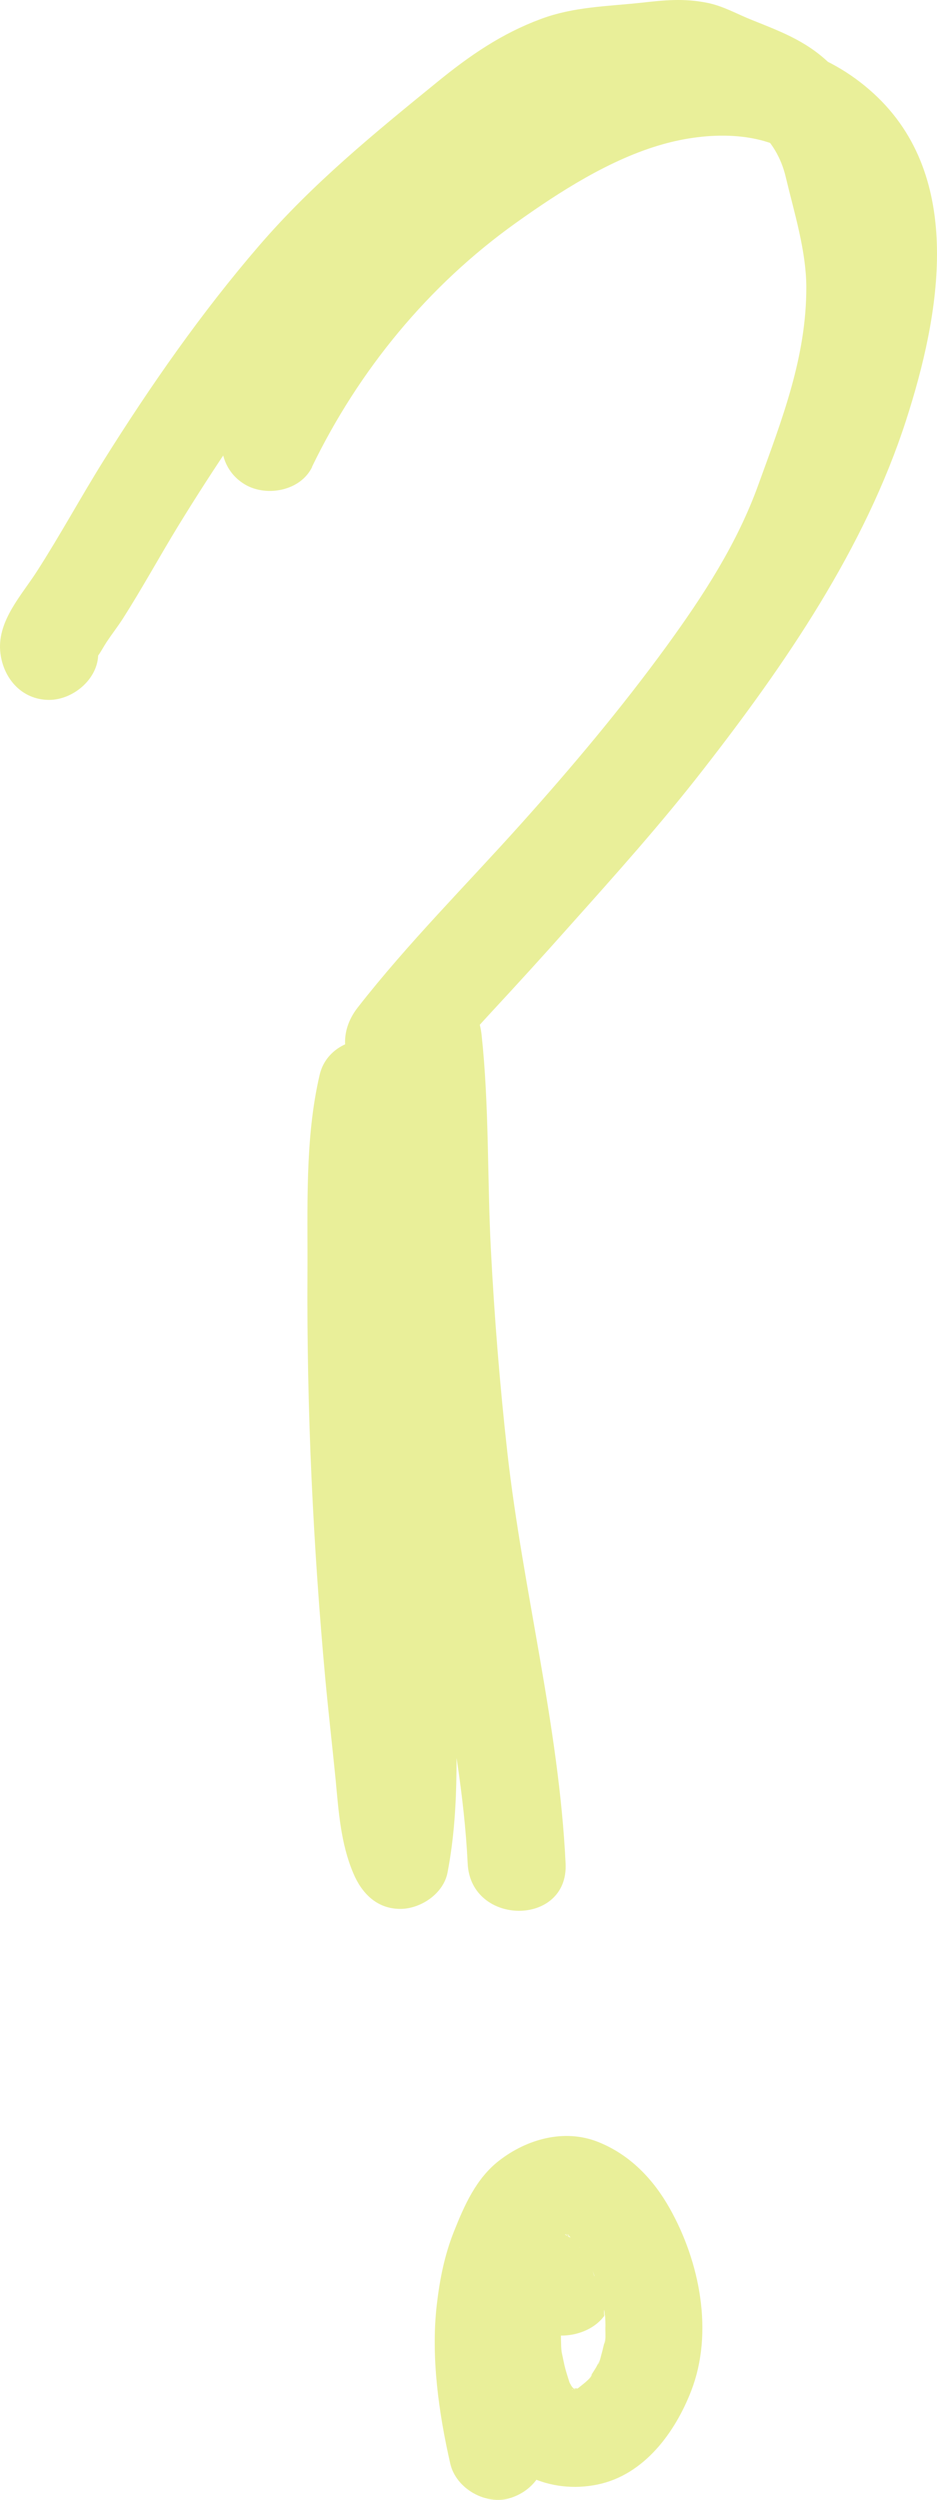 <?xml version="1.0" encoding="UTF-8"?> <svg xmlns="http://www.w3.org/2000/svg" width="75" height="200" viewBox="0 0 75 200" fill="none"><path d="M24.971 37.355C28.718 29.616 34.283 22.836 41.291 17.834C44.818 15.317 48.863 12.722 53.049 11.542C56.482 10.567 61.06 10.362 63.991 12.706C69.604 17.205 66.688 26.517 64.634 32.479C61.655 41.099 56.059 49.168 50.493 56.309C47.17 60.572 43.532 64.599 39.942 68.626C38.061 70.718 36.18 72.81 34.267 74.871C32.355 76.931 30.756 78.93 28.624 80.613L34.173 86.181C38.124 81.116 42.686 76.554 46.981 71.788C51.277 67.022 55.463 62.067 59.288 56.844C62.91 51.905 66.029 46.934 68.161 41.162C70.293 35.389 72.331 29.631 72.378 23.324C72.41 19.753 71.407 16.324 70.623 12.863C69.996 10.079 68.757 7.531 66.782 5.455C64.807 3.378 62.69 2.607 60.229 1.616C58.99 1.129 57.877 0.468 56.56 0.216C54.726 -0.145 53.174 0.012 51.355 0.216C48.596 0.515 45.931 0.531 43.282 1.522C40.146 2.686 37.591 4.448 35.004 6.556C29.941 10.677 25.018 14.688 20.722 19.674C16.113 25.023 12.037 30.874 8.29 36.852C6.472 39.762 4.826 42.798 2.976 45.676C1.753 47.595 -0.175 49.608 0.013 52.062C0.185 54.186 1.69 55.995 3.932 55.995C5.923 55.995 8.024 54.186 7.851 52.062C7.883 52.534 7.287 53.195 7.804 52.519C8.071 52.172 8.29 51.732 8.541 51.355C8.949 50.741 9.403 50.159 9.811 49.53C11.379 47.076 12.774 44.512 14.295 42.027C17.117 37.434 20.142 32.935 23.419 28.672C26.695 24.409 30.74 20.068 35.098 16.513C39.033 13.304 42.858 9.292 48.032 8.333C49.16 8.128 50.258 8.223 51.403 8.144C52.547 8.066 53.488 7.641 54.585 7.798C55.745 7.971 56.592 8.711 57.689 9.088C58.724 9.45 59.633 9.607 60.527 10.299C61.734 11.227 62.549 12.675 62.894 14.169C63.568 17 64.524 20.036 64.54 22.946C64.555 28.562 62.596 33.548 60.715 38.739C59.006 43.49 56.309 47.627 53.362 51.685C49.741 56.656 45.79 61.359 41.683 65.936C37.325 70.797 32.668 75.437 28.639 80.597C25.52 84.592 30.191 89.327 34.189 86.165C36.117 84.624 37.654 82.783 39.316 80.99C41.401 78.741 43.47 76.475 45.508 74.179C49.192 70.058 52.892 65.936 56.278 61.579C62.847 53.148 69.227 43.867 72.535 33.595C75.247 25.18 77.254 14.185 69.933 7.484C66.155 4.023 61.357 2.78 56.278 3.095C50.775 3.441 45.868 5.769 41.181 8.553C31.367 14.389 23.2 23.072 18.214 33.391C17.289 35.294 17.697 37.638 19.625 38.771C21.349 39.777 24.061 39.274 24.986 37.355H24.971Z" fill="#E9EF99"></path><path d="M33.295 86.071L32.746 85.064C31.163 82.138 26.334 82.72 25.582 86.008C24.39 91.12 24.641 96.673 24.61 101.895C24.578 107.118 24.688 112.843 24.939 118.317C25.19 123.791 25.551 128.982 26.037 134.299C26.288 137.005 26.601 139.71 26.867 142.4C27.102 144.917 27.275 147.481 28.263 149.825C28.937 151.461 30.16 152.719 32.041 152.719C33.671 152.719 35.49 151.508 35.819 149.825C36.87 144.366 36.477 138.986 36.462 133.481C36.446 127.975 36.415 121.982 36.383 116.225C36.336 105.45 36.164 94.424 38.422 83.822L30.724 82.783C31.336 88.43 31.179 94.14 31.461 99.819C31.743 105.497 32.166 110.798 32.793 116.257C33.42 121.715 34.22 127.315 35.208 132.805C36.195 138.294 37.167 143.596 37.434 149.085C37.669 154.119 45.523 154.15 45.272 149.085C44.739 138.043 41.855 127.221 40.616 116.257C40.005 110.798 39.566 105.309 39.284 99.819C39.002 94.329 39.158 88.43 38.547 82.783C38.328 80.833 37.214 79.165 35.145 78.914C33.311 78.693 31.257 79.795 30.849 81.729C28.545 92.52 28.482 103.688 28.529 114.684C28.545 120.315 28.576 125.931 28.592 131.562C28.608 137.193 29.266 142.463 28.247 147.732H35.803C34.988 145.798 34.832 143.816 34.628 141.755C34.361 139.144 34.063 136.533 33.828 133.906C33.358 128.715 32.997 123.508 32.762 118.302C32.527 113.095 32.417 108.124 32.433 103.028C32.433 100.354 32.496 97.68 32.59 95.005C32.668 92.677 32.621 90.35 33.138 88.069L25.974 89.012L26.522 90.019C28.937 94.471 35.694 90.507 33.295 86.055V86.071Z" fill="#E9EF99"></path><path d="M48.769 184.053C49.208 181.206 48.91 178.768 47.718 176.141C47.044 174.646 44.803 173.828 43.298 174.332C41.416 174.945 39.864 175.999 38.767 177.682C38.343 178.343 38.014 179.129 37.811 179.884C37.701 180.309 37.654 180.734 37.591 181.159C37.559 181.426 37.512 181.693 37.497 181.945C37.403 182.826 37.685 181.426 37.481 182.008C37.136 182.968 37.074 184.195 36.98 185.186C36.886 186.066 36.886 186.947 36.948 187.828C37.121 190.03 37.544 192.327 38.532 194.325C40.272 197.864 44.034 199.547 47.812 198.776C51.591 198.005 54.052 194.56 55.322 191.289C57.14 186.601 56.011 180.954 53.613 176.691C52.28 174.316 50.399 172.365 47.859 171.359C45.163 170.289 42.169 171.138 39.958 172.853C38.108 174.284 37.167 176.44 36.321 178.563C35.568 180.467 35.192 182.401 34.957 184.43C34.487 188.583 35.114 193.035 36.039 197.093C36.493 199.106 38.908 200.475 40.867 199.846C42.968 199.169 44.097 197.156 43.611 195.001C43.454 194.277 43.297 193.538 43.172 192.814C43.109 192.453 43.046 192.075 42.999 191.713C43.125 192.578 42.968 191.367 42.952 191.289C42.795 189.826 42.717 188.363 42.702 186.9C42.702 186.239 42.702 185.578 42.78 184.918C42.796 184.713 42.812 184.478 42.843 184.273C42.655 185.264 42.874 184.195 42.906 184.037C43.031 183.408 43.188 182.779 43.376 182.165C43.47 181.85 43.58 181.552 43.69 181.253C43.768 181.049 43.846 180.844 43.925 180.655C43.752 181.048 43.736 181.111 43.846 180.86C44.128 180.325 44.363 179.774 44.677 179.255C44.755 179.114 45.367 178.17 44.771 179.035C45.21 178.39 44.097 179.444 44.74 179.066C44.928 178.956 45.116 178.846 45.288 178.736C45.9 178.359 44.536 178.941 44.99 178.846C45.132 178.815 45.304 178.767 45.429 178.705C46.01 178.484 44.317 178.705 45.257 178.736C45.869 178.752 45.429 178.94 44.881 178.642C44.99 178.704 45.241 178.72 45.367 178.752C45.962 178.878 45.414 179.098 45.053 178.595C45.1 178.642 45.304 178.72 45.351 178.752C45.429 178.815 45.696 179.019 45.79 179.035C45.288 178.988 45.085 178.406 45.555 178.878C45.68 179.004 46.339 179.853 46.464 179.837C46.276 179.837 45.915 179.066 46.213 179.507C46.323 179.68 46.448 179.837 46.558 180.01C46.778 180.356 46.982 180.718 47.17 181.096C47.264 181.284 47.358 181.473 47.452 181.662C47.593 181.977 47.687 182.574 47.389 181.505C47.499 181.914 47.687 182.307 47.828 182.7C48.063 183.408 48.236 184.147 48.377 184.887C48.455 185.311 48.298 185.657 48.361 184.603C48.361 184.776 48.408 184.981 48.424 185.154C48.455 185.547 48.471 185.941 48.455 186.334C48.455 186.664 48.502 187.246 48.377 187.529L48.439 187.057C48.408 187.246 48.377 187.435 48.33 187.608C48.267 187.875 48.204 188.143 48.126 188.41C48.079 188.583 47.985 189.055 47.859 189.181L48.047 188.741C47.969 188.898 47.891 189.055 47.812 189.212C47.734 189.37 47.64 189.527 47.546 189.668C47.452 189.826 47.358 189.967 47.248 190.109C46.997 190.455 47.044 190.392 47.373 189.952C47.373 190.266 46.433 190.911 46.213 191.116C45.696 191.603 46.511 190.943 46.762 190.911C46.543 190.943 46.323 191.053 46.103 191.116C45.367 191.305 46.057 190.943 46.26 191.116C46.245 191.1 45.586 191.1 45.555 191.116L46.151 191.194C46.009 191.163 45.868 191.131 45.727 191.069C46.307 191.336 46.417 191.383 46.056 191.194C45.931 191.115 45.79 191.037 45.664 190.943L46.088 191.257C45.962 191.147 45.853 191.021 45.743 190.911C45.523 190.659 45.523 190.644 45.727 190.911C45.931 191.178 45.931 191.163 45.727 190.864L45.586 190.612C45.743 191.068 45.743 191.053 45.586 190.612C45.445 190.156 45.288 189.7 45.179 189.228C45.1 188.882 45.037 188.536 44.959 188.19C44.907 187.875 44.907 187.875 44.959 188.19C44.928 187.954 44.912 187.718 44.912 187.482C44.881 186.774 44.912 186.082 44.943 185.374C44.99 184.257 44.755 186.113 44.99 184.997C45.1 184.525 45.21 184.053 45.32 183.565C45.194 184.179 45.508 181.945 45.492 181.945C45.383 182.008 45.288 182.842 45.524 181.961L45.586 181.725C45.727 181.332 45.68 181.426 45.461 182.024C45.523 181.898 45.602 181.756 45.68 181.631C45.273 182.118 45.21 182.212 45.477 181.914C46.041 181.379 44.661 182.323 45.367 181.977C46.339 181.489 44.818 182.118 45.508 181.882L41.087 180.073C40.742 179.302 41.134 180.262 41.165 180.388C41.197 180.514 41.448 181.615 41.275 180.624C41.338 180.938 41.322 181.284 41.322 181.615C41.322 181.819 41.197 182.81 41.322 181.914C41.009 183.943 41.84 186.239 44.066 186.759C45.947 187.183 48.549 186.192 48.894 184.006L48.769 184.053Z" fill="#E9EF99"></path></svg> 